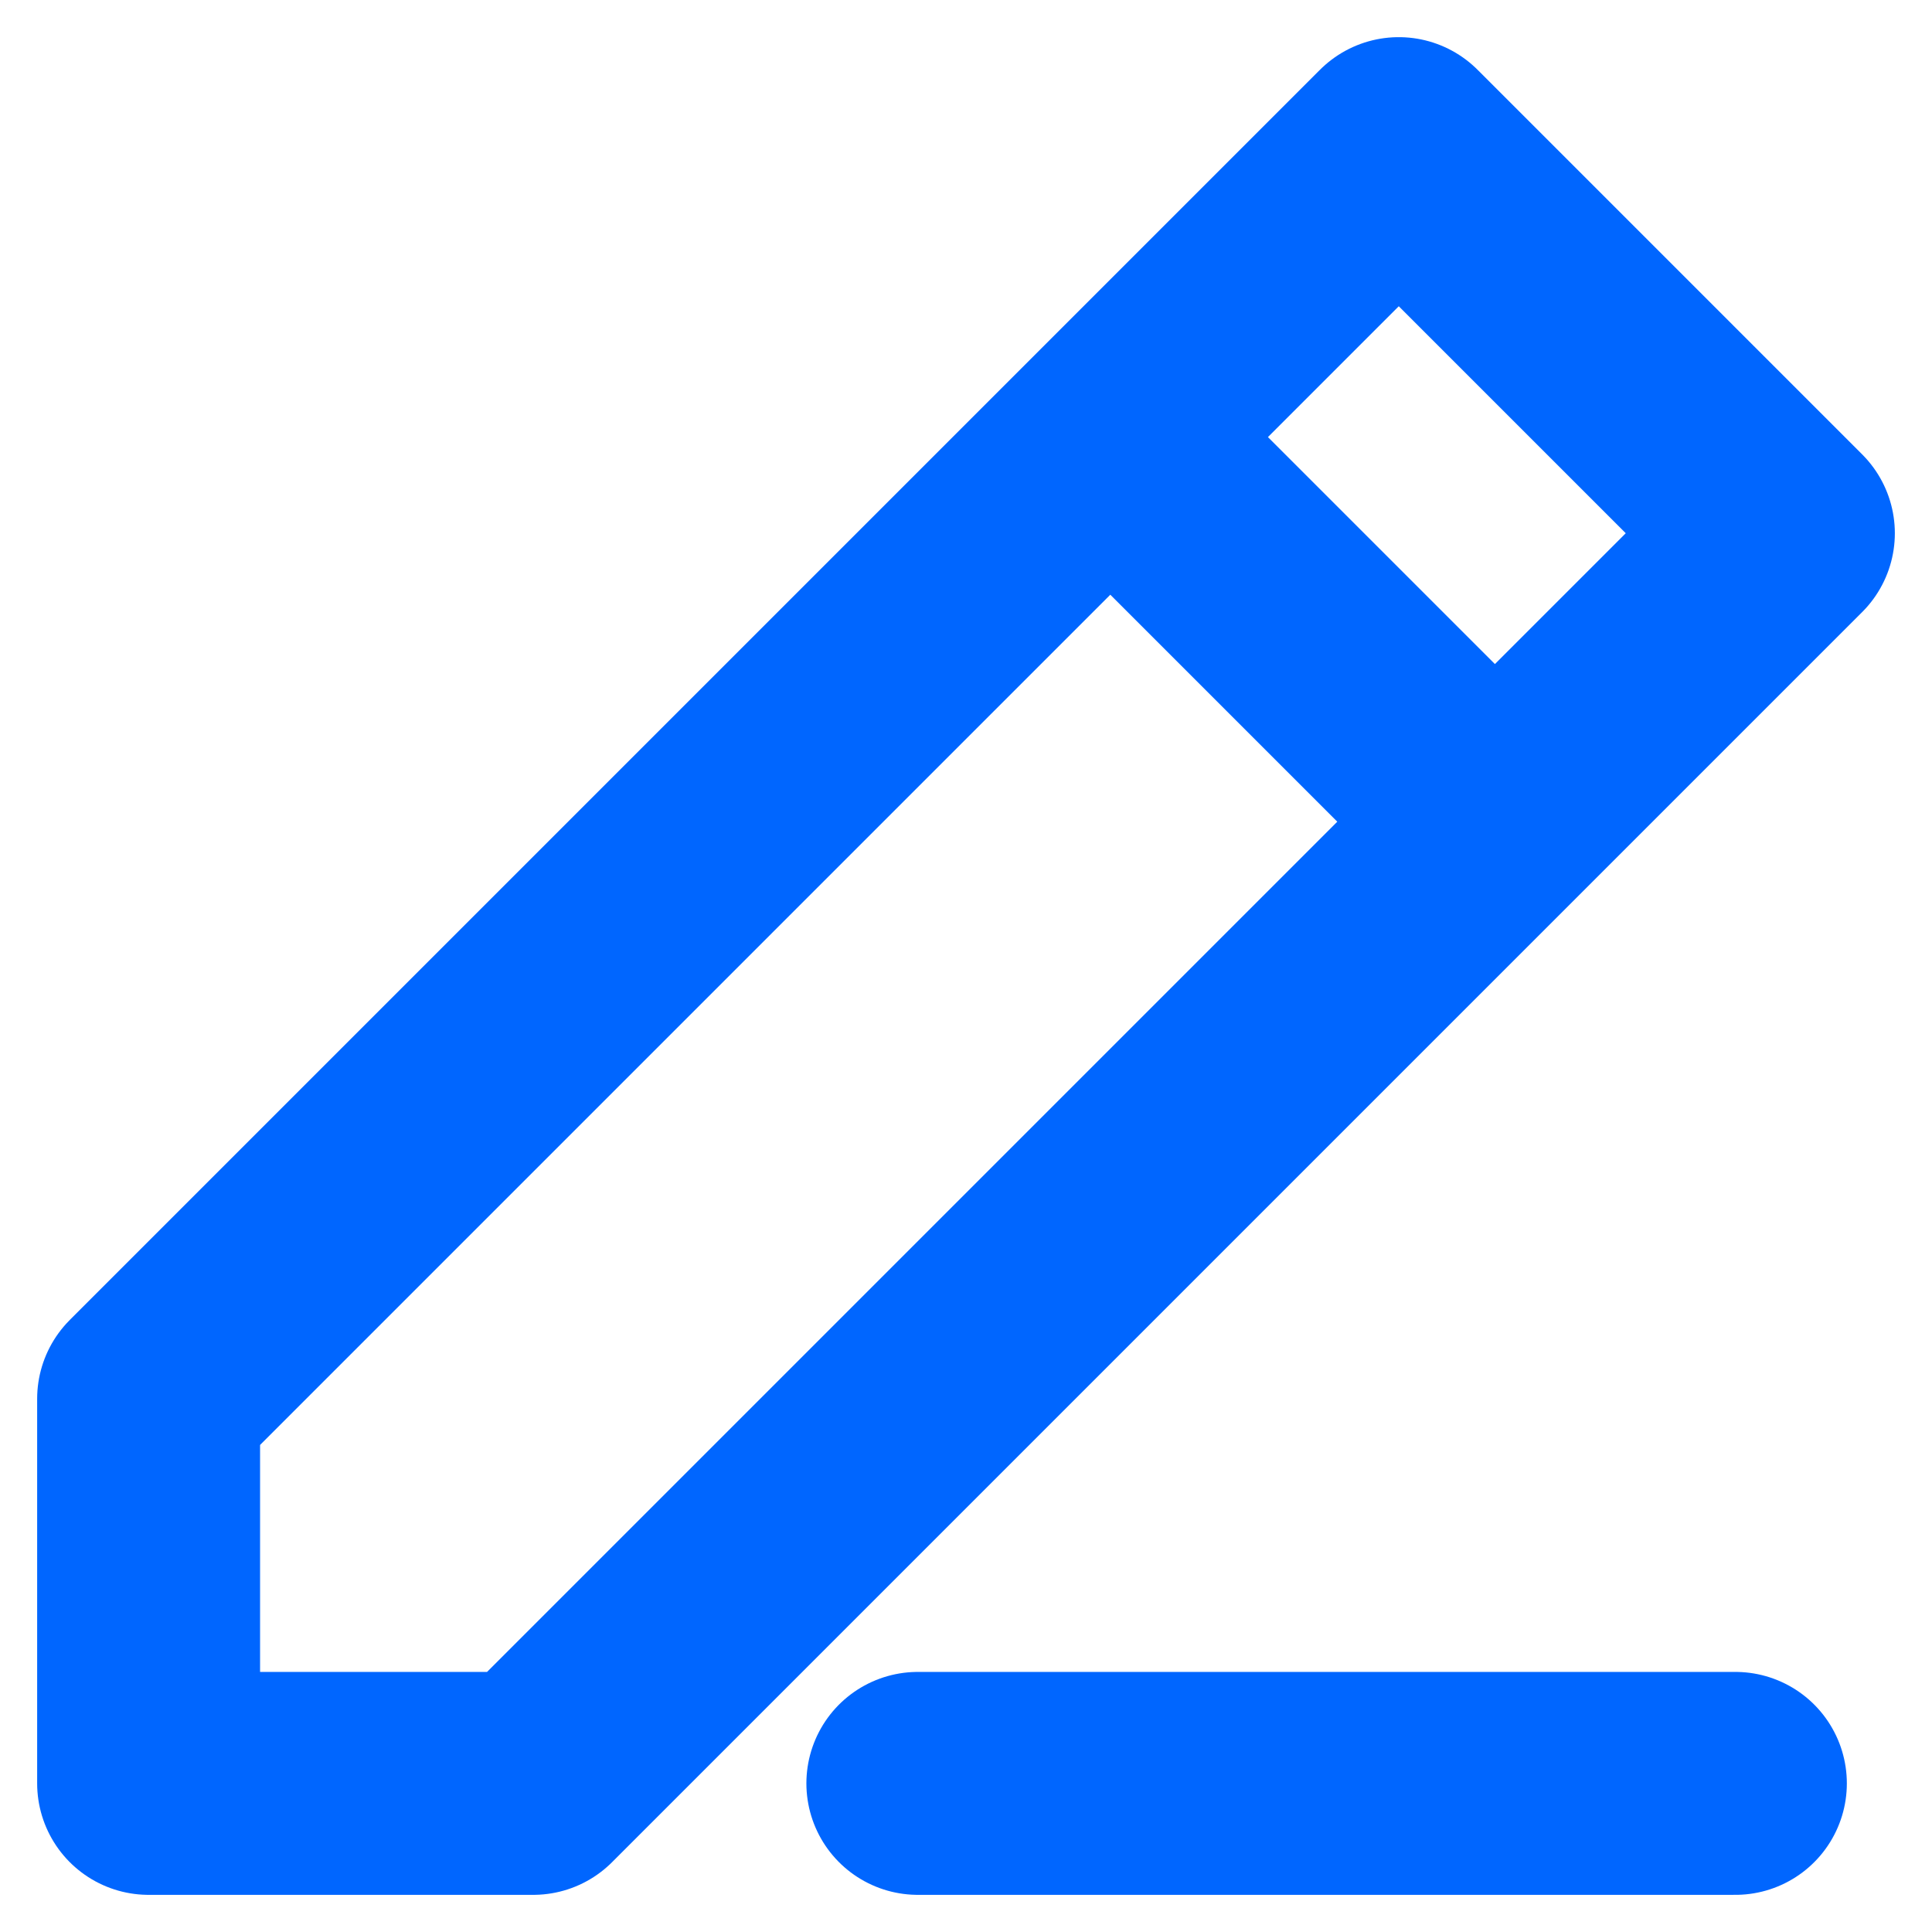 <svg width="13" height="13" viewBox="0 0 13 13" fill="none" xmlns="http://www.w3.org/2000/svg">
    <path d="M6.176 12H11.677M10.059 5.529L12 3.588L9.412 1L7.471 2.941M10.059 5.529L3.588 12H1V9.412L7.471 2.941M10.059 5.529L7.471 2.941" stroke="#0066FF" stroke-width="1.5" stroke-linecap="round" stroke-linejoin="round"/>
</svg>
